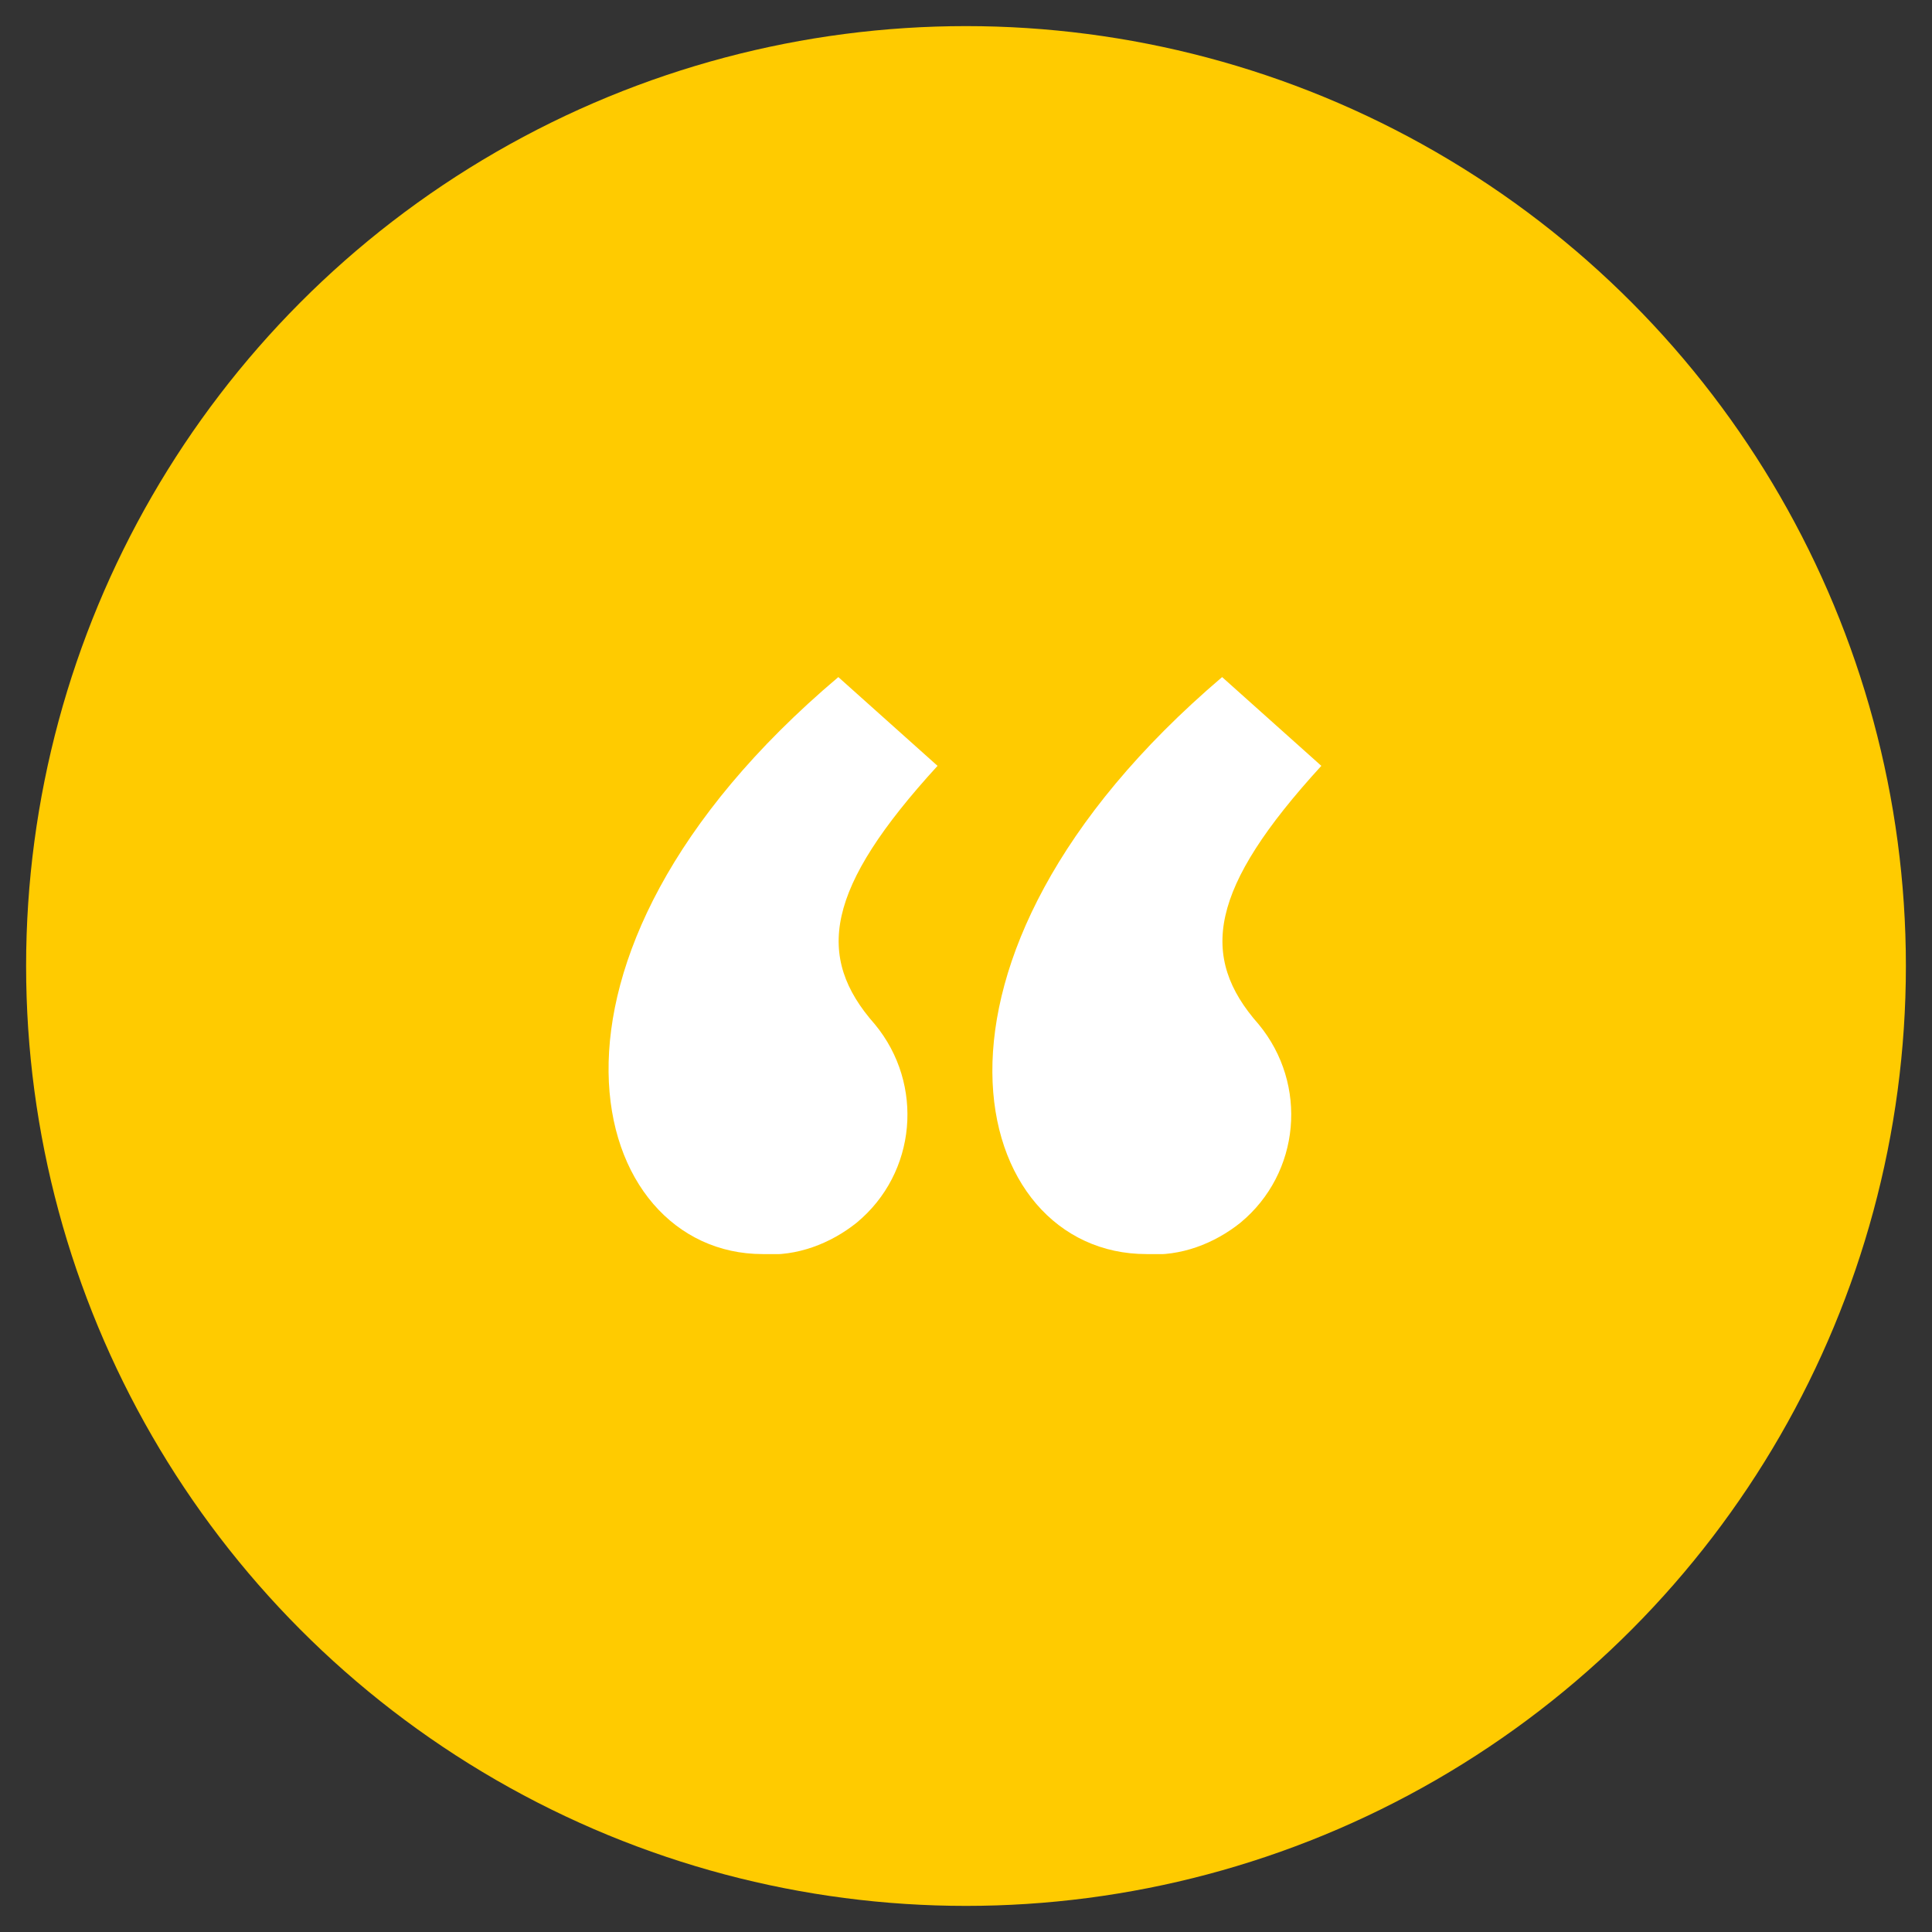 <?xml version="1.0" encoding="utf-8"?>
<!-- Generator: Adobe Illustrator 26.2.1, SVG Export Plug-In . SVG Version: 6.00 Build 0)  -->
<svg version="1.1" id="Layer_1" xmlns="http://www.w3.org/2000/svg" xmlns:xlink="http://www.w3.org/1999/xlink" x="0px" y="0px"
	 viewBox="0 0 74 74" style="enable-background:new 0 0 74 74;" xml:space="preserve">
<rect x="0" y="0" width="74" height="74" fill="#333333" stroke="none"/>
<style type="text/css">
	.st0{fill:#FFCB00;}
	.st1{clip-path:url(#SVGID_00000011016483602821087430000009001985006535728023_);}
	.st2{fill:#FFFFFF;}
</style>
<g>
	<circle id="Ellipse_41" class="st0" cx="37" cy="37" r="36"/>
	<g id="Group_87" transform="translate(22.31 24.934)">
		<g>
			<defs>
				<rect id="SVGID_1_" x="1" y="1" width="27.4" height="22.1"/>
			</defs>
			<clipPath id="SVGID_00000171720889331366662750000015671266932826956723_">
				<use xlink:href="#SVGID_1_"  style="overflow:visible;"/>
			</clipPath>
			<g id="Group_86" style="clip-path:url(#SVGID_00000171720889331366662750000015671266932826956723_);">
				<path id="Path_186" class="st2" d="M11.2,14.3c1.9,2.3,1.6,5.7-0.7,7.6c-1,0.8-2.3,1.3-3.6,1.2C0.2,23.1-3.1,11.9,9.8,1l3.8,3.4
					C9.3,9.1,8.9,11.7,11.2,14.3 M25.9,14.3c1.9,2.3,1.6,5.7-0.7,7.6c-1,0.8-2.3,1.3-3.6,1.2c-6.8,0-9.9-11.2,2.9-22.1l3.8,3.4
					C24,9.1,23.6,11.7,25.9,14.3"/>
			</g>
		</g>
	</g>
</g>
</svg>
